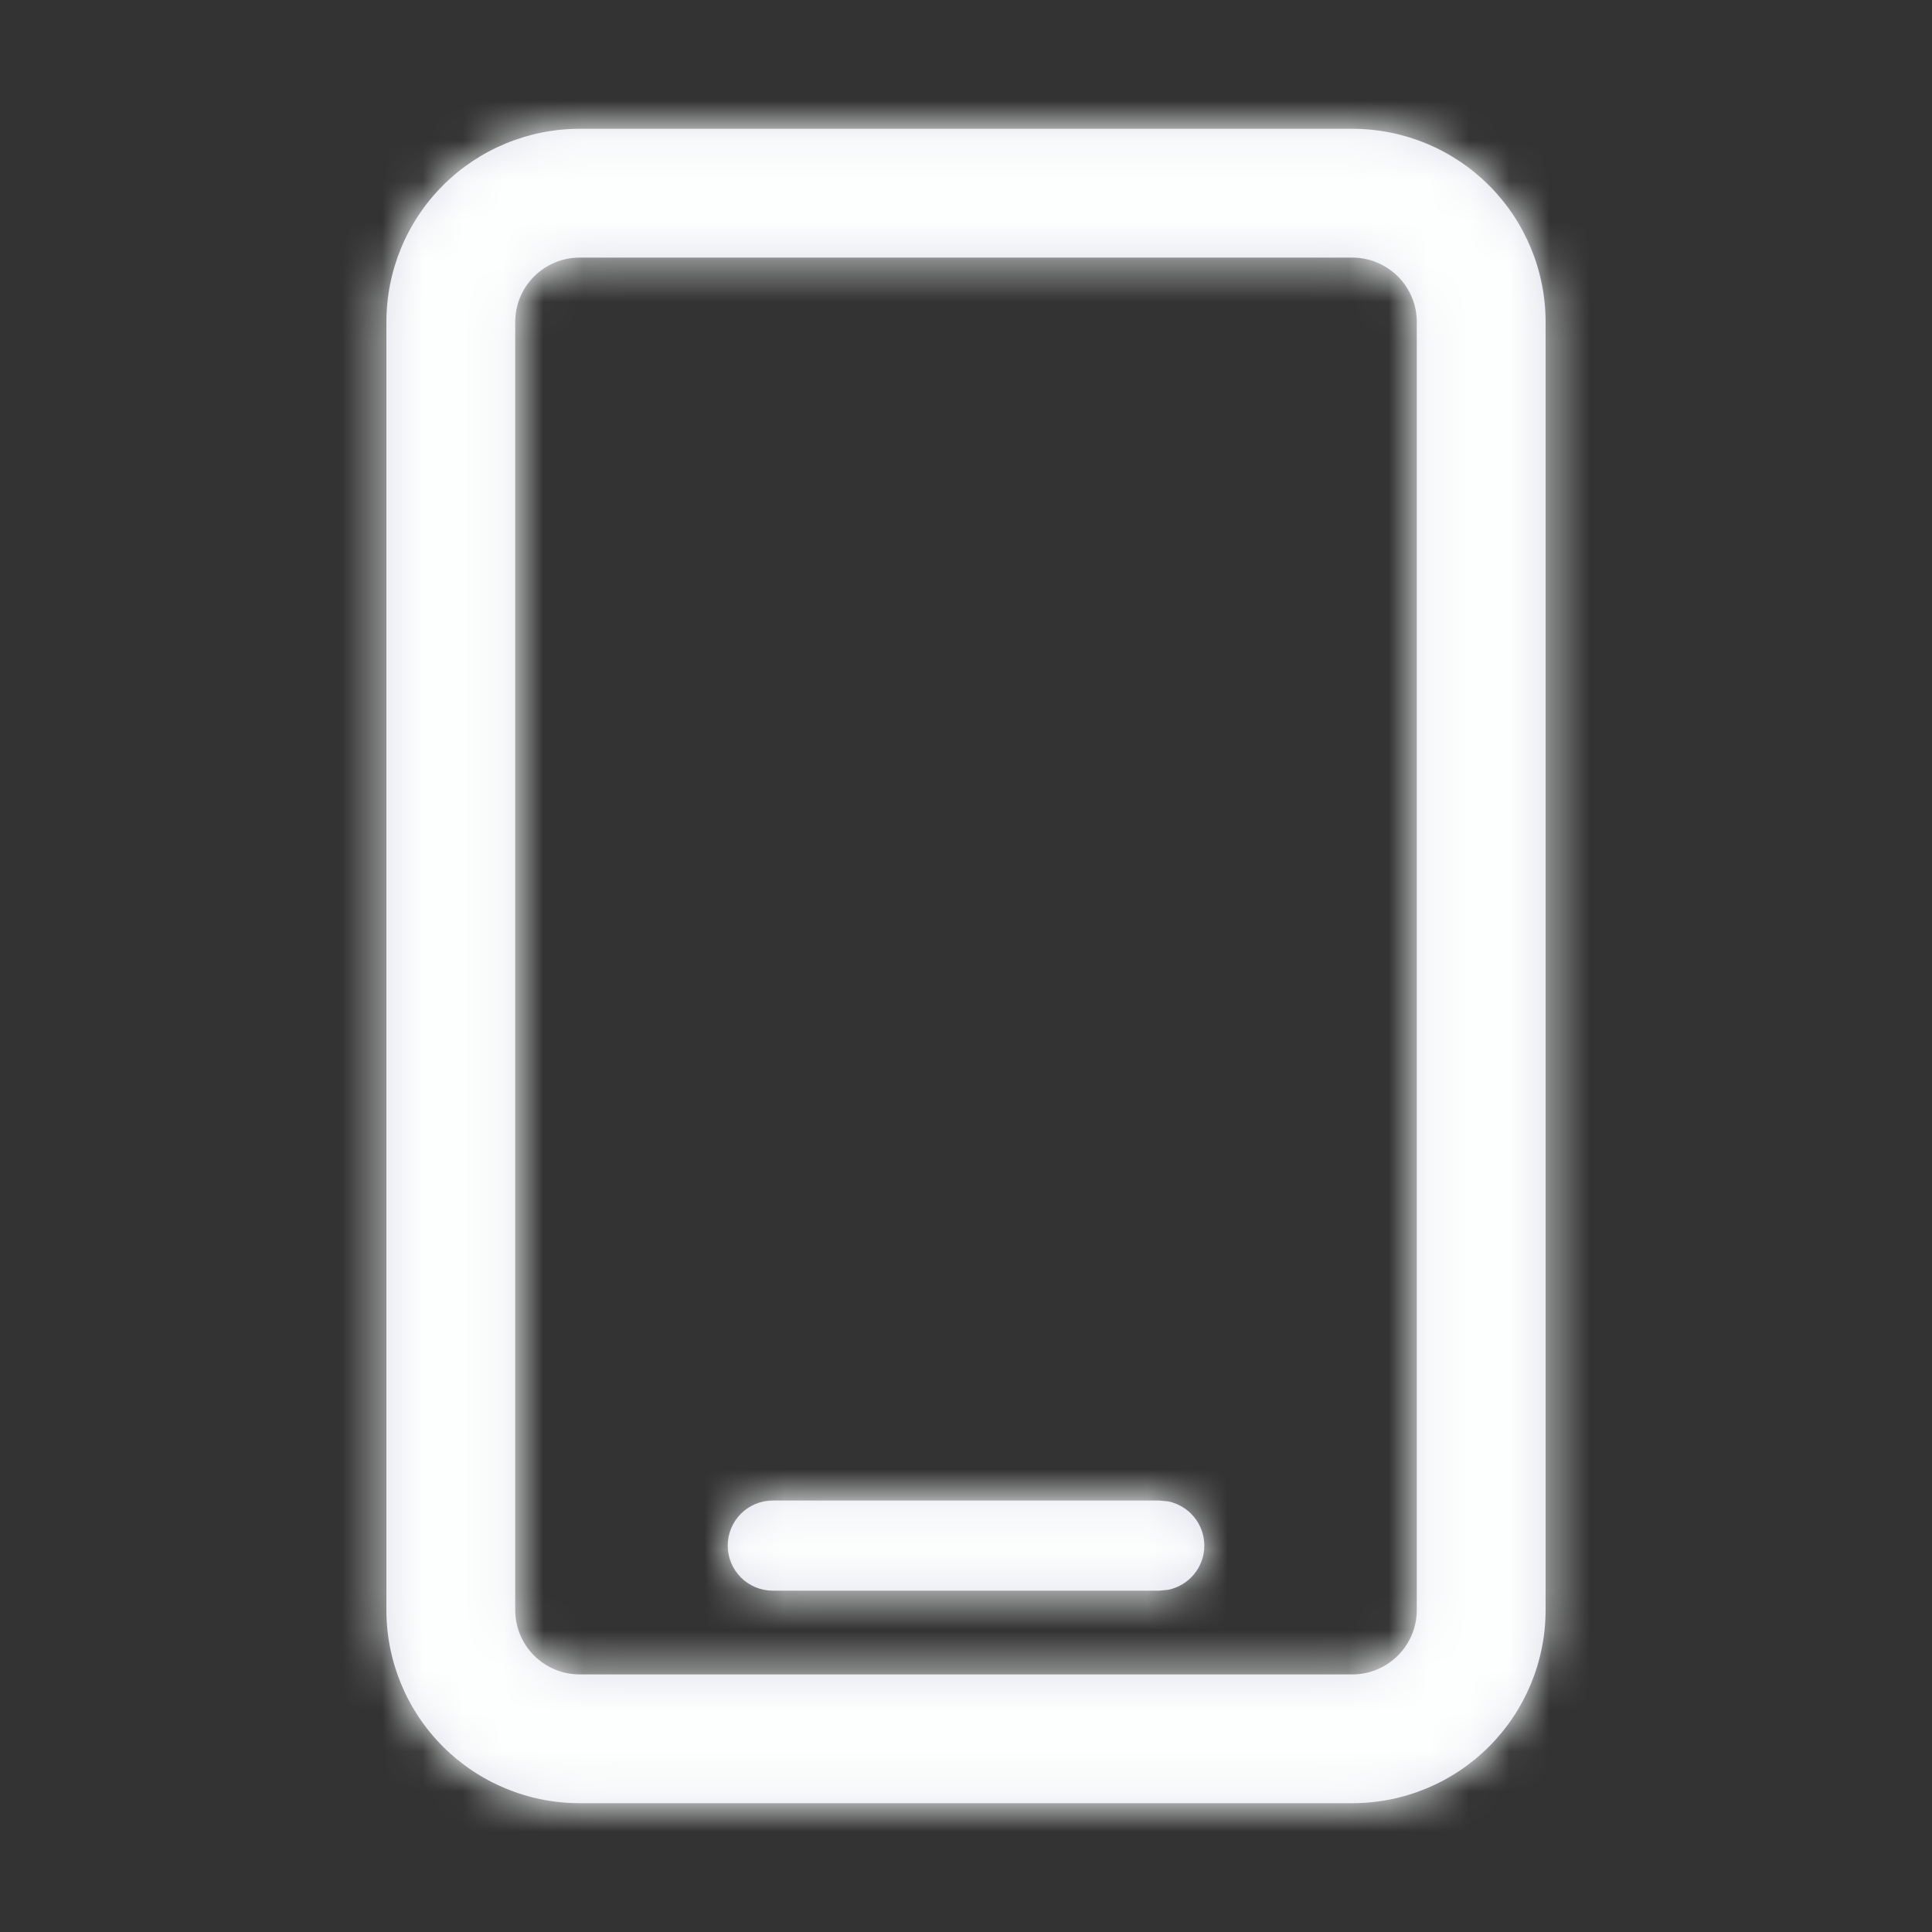 <svg width="48" height="48" viewBox="0 0 48 48" fill="none" xmlns="http://www.w3.org/2000/svg">
<rect x="0" y="0" width="48" height="48" fill="#333333" stroke="none"/>
<mask id="path-1-inside-1_645_4066" fill="white">
<path d="M33.6 3.2C34.873 3.2 36.093 3.706 36.994 4.606C37.894 5.506 38.4 6.727 38.4 8V40C38.4 41.273 37.894 42.494 36.994 43.394C36.093 44.294 34.873 44.8 33.6 44.8H14.4C13.127 44.8 11.906 44.294 11.005 43.394C10.105 42.494 9.6 41.273 9.6 40V8C9.6 6.727 10.105 5.506 11.005 4.606C11.906 3.706 13.127 3.2 14.4 3.2H33.6ZM14.4 6.4C13.975 6.4 13.568 6.569 13.268 6.869C12.968 7.169 12.8 7.576 12.8 8V40C12.8 40.424 12.968 40.831 13.268 41.131C13.568 41.431 13.975 41.6 14.4 41.6H33.6C34.024 41.6 34.431 41.431 34.731 41.131C35.031 40.831 35.2 40.424 35.2 40V8C35.2 7.576 35.031 7.169 34.731 6.869C34.431 6.569 34.024 6.4 33.6 6.4H14.4ZM29.024 37.302C29.277 37.354 29.504 37.491 29.668 37.691C29.831 37.891 29.921 38.142 29.921 38.4C29.921 38.658 29.831 38.909 29.668 39.109C29.504 39.309 29.277 39.446 29.024 39.498L28.8 39.52H19.2C18.903 39.52 18.618 39.402 18.408 39.192C18.198 38.982 18.08 38.697 18.08 38.4C18.08 38.103 18.198 37.818 18.408 37.608C18.618 37.398 18.903 37.28 19.2 37.28H28.8L29.024 37.302Z"/>
</mask>
<path d="M33.6 3.2C34.873 3.2 36.093 3.706 36.994 4.606C37.894 5.506 38.4 6.727 38.4 8V40C38.4 41.273 37.894 42.494 36.994 43.394C36.093 44.294 34.873 44.8 33.6 44.8H14.4C13.127 44.8 11.906 44.294 11.005 43.394C10.105 42.494 9.6 41.273 9.6 40V8C9.6 6.727 10.105 5.506 11.005 4.606C11.906 3.706 13.127 3.2 14.4 3.2H33.6ZM14.4 6.4C13.975 6.4 13.568 6.569 13.268 6.869C12.968 7.169 12.8 7.576 12.8 8V40C12.8 40.424 12.968 40.831 13.268 41.131C13.568 41.431 13.975 41.6 14.4 41.6H33.6C34.024 41.6 34.431 41.431 34.731 41.131C35.031 40.831 35.2 40.424 35.2 40V8C35.2 7.576 35.031 7.169 34.731 6.869C34.431 6.569 34.024 6.4 33.6 6.4H14.4ZM29.024 37.302C29.277 37.354 29.504 37.491 29.668 37.691C29.831 37.891 29.921 38.142 29.921 38.4C29.921 38.658 29.831 38.909 29.668 39.109C29.504 39.309 29.277 39.446 29.024 39.498L28.8 39.52H19.2C18.903 39.52 18.618 39.402 18.408 39.192C18.198 38.982 18.08 38.697 18.08 38.4C18.08 38.103 18.198 37.818 18.408 37.608C18.618 37.398 18.903 37.28 19.2 37.28H28.8L29.024 37.302Z" fill="#E0E0EB"/>
<path d="M38.4 8H42.4H38.4ZM38.4 40H42.4H38.4ZM14.4 44.8V48.8V44.8ZM14.4 3.2V-0.8V3.2ZM12.8 8H16.8H12.8ZM12.8 40H16.8H12.8ZM33.6 6.4V2.4V6.4ZM29.024 37.302L29.82 33.382L29.622 33.342L29.422 33.322L29.024 37.302ZM29.024 39.498L29.422 43.478L29.622 43.458L29.82 43.417L29.024 39.498ZM28.8 39.52V43.52H28.999L29.198 43.5L28.8 39.52ZM19.2 39.52V43.52V39.52ZM19.2 37.28V41.28V37.28ZM28.8 37.28L29.198 33.3L28.999 33.28H28.8V37.28ZM33.6 3.2V7.2C33.812 7.2 34.015 7.284 34.165 7.434L36.994 4.606L39.822 1.777C38.172 0.127 35.934 -0.8 33.6 -0.8V3.2ZM36.994 4.606L34.165 7.434C34.315 7.584 34.4 7.788 34.4 8H38.4H42.4C42.4 5.666 41.472 3.428 39.822 1.777L36.994 4.606ZM38.4 8H34.4V40H38.4H42.4V8H38.4ZM38.4 40H34.4C34.4 40.212 34.315 40.416 34.165 40.566L36.994 43.394L39.822 46.222C41.472 44.572 42.4 42.334 42.4 40H38.4ZM36.994 43.394L34.165 40.566C34.015 40.716 33.812 40.8 33.6 40.8V44.8V48.8C35.934 48.8 38.172 47.873 39.822 46.222L36.994 43.394ZM33.6 44.8V40.8H14.4V44.8V48.8H33.6V44.8ZM14.4 44.8V40.8C14.187 40.8 13.984 40.716 13.834 40.566L11.005 43.394L8.177 46.222C9.827 47.873 12.066 48.8 14.4 48.8V44.8ZM11.005 43.394L13.834 40.566C13.684 40.416 13.6 40.212 13.6 40H9.6H5.6C5.6 42.334 6.527 44.572 8.177 46.222L11.005 43.394ZM9.6 40H13.6V8H9.6H5.6V40H9.6ZM9.6 8H13.6C13.6 7.788 13.684 7.584 13.834 7.434L11.005 4.606L8.177 1.777C6.527 3.428 5.6 5.666 5.6 8H9.6ZM11.005 4.606L13.834 7.434C13.984 7.284 14.187 7.2 14.4 7.2V3.2V-0.8C12.066 -0.8 9.827 0.127 8.177 1.777L11.005 4.606ZM14.4 3.2V7.2H33.6V3.2V-0.8H14.4V3.2ZM14.4 6.4V2.4C12.914 2.4 11.49 2.99 10.44 4.04L13.268 6.869L16.097 9.697C15.647 10.147 15.036 10.4 14.4 10.4V6.4ZM13.268 6.869L10.44 4.04C9.39 5.09 8.8 6.515 8.8 8H12.8H16.8C16.8 8.636 16.547 9.247 16.097 9.697L13.268 6.869ZM12.8 8H8.8V40H12.8H16.8V8H12.8ZM12.8 40H8.8C8.8 41.485 9.39 42.91 10.44 43.96L13.268 41.131L16.097 38.303C16.547 38.753 16.8 39.363 16.8 40H12.8ZM13.268 41.131L10.44 43.96C11.49 45.01 12.914 45.6 14.4 45.6V41.6V37.6C15.036 37.6 15.647 37.853 16.097 38.303L13.268 41.131ZM14.4 41.6V45.6H33.6V41.6V37.6H14.4V41.6ZM33.6 41.6V45.6C35.085 45.6 36.509 45.01 37.559 43.96L34.731 41.131L31.903 38.303C32.353 37.853 32.963 37.6 33.6 37.6V41.6ZM34.731 41.131L37.559 43.96C38.61 42.91 39.2 41.485 39.2 40H35.2H31.2C31.2 39.363 31.453 38.753 31.903 38.303L34.731 41.131ZM35.2 40H39.2V8H35.2H31.2V40H35.2ZM35.2 8H39.2C39.2 6.515 38.61 5.09 37.559 4.04L34.731 6.869L31.903 9.697C31.453 9.247 31.2 8.636 31.2 8H35.2ZM34.731 6.869L37.559 4.04C36.509 2.99 35.085 2.4 33.6 2.4V6.4V10.4C32.963 10.4 32.353 10.147 31.903 9.697L34.731 6.869ZM33.6 6.4V2.4H14.4V6.4V10.4H33.6V6.4ZM29.024 37.302L28.228 41.222C27.577 41.09 26.991 40.737 26.571 40.223L29.668 37.691L32.765 35.16C32.018 34.245 30.977 33.617 29.82 33.382L29.024 37.302ZM29.668 37.691L26.571 40.223C26.15 39.708 25.921 39.064 25.921 38.4H29.921H33.921C33.921 37.219 33.512 36.074 32.765 35.16L29.668 37.691ZM29.921 38.4H25.921C25.921 37.736 26.15 37.092 26.571 36.577L29.668 39.109L32.765 41.64C33.512 40.726 33.921 39.581 33.921 38.4H29.921ZM29.668 39.109L26.571 36.577C26.991 36.063 27.577 35.71 28.228 35.578L29.024 39.498L29.82 43.417C30.977 43.182 32.018 42.555 32.765 41.64L29.668 39.109ZM29.024 39.498L28.626 35.517L28.402 35.54L28.8 39.52L29.198 43.5L29.422 43.478L29.024 39.498ZM28.8 39.52V35.52H19.2V39.52V43.52H28.8V39.52ZM19.2 39.52V35.52C19.963 35.52 20.696 35.823 21.236 36.364L18.408 39.192L15.579 42.02C16.539 42.98 17.842 43.52 19.2 43.52V39.52ZM18.408 39.192L21.236 36.364C21.776 36.904 22.08 37.636 22.08 38.4H18.08H14.08C14.08 39.758 14.619 41.06 15.579 42.02L18.408 39.192ZM18.08 38.4H22.08C22.08 39.164 21.776 39.896 21.236 40.436L18.408 37.608L15.579 34.78C14.619 35.74 14.08 37.042 14.08 38.4H18.08ZM18.408 37.608L21.236 40.436C20.696 40.977 19.963 41.28 19.2 41.28V37.28V33.28C17.842 33.28 16.539 33.819 15.579 34.78L18.408 37.608ZM19.2 37.28V41.28H28.8V37.28V33.28H19.2V37.28ZM28.8 37.28L28.402 41.26L28.626 41.282L29.024 37.302L29.422 33.322L29.198 33.3L28.8 37.28Z" fill="#FDFFFE" mask="url(#path-1-inside-1_645_4066)"/>
</svg>
